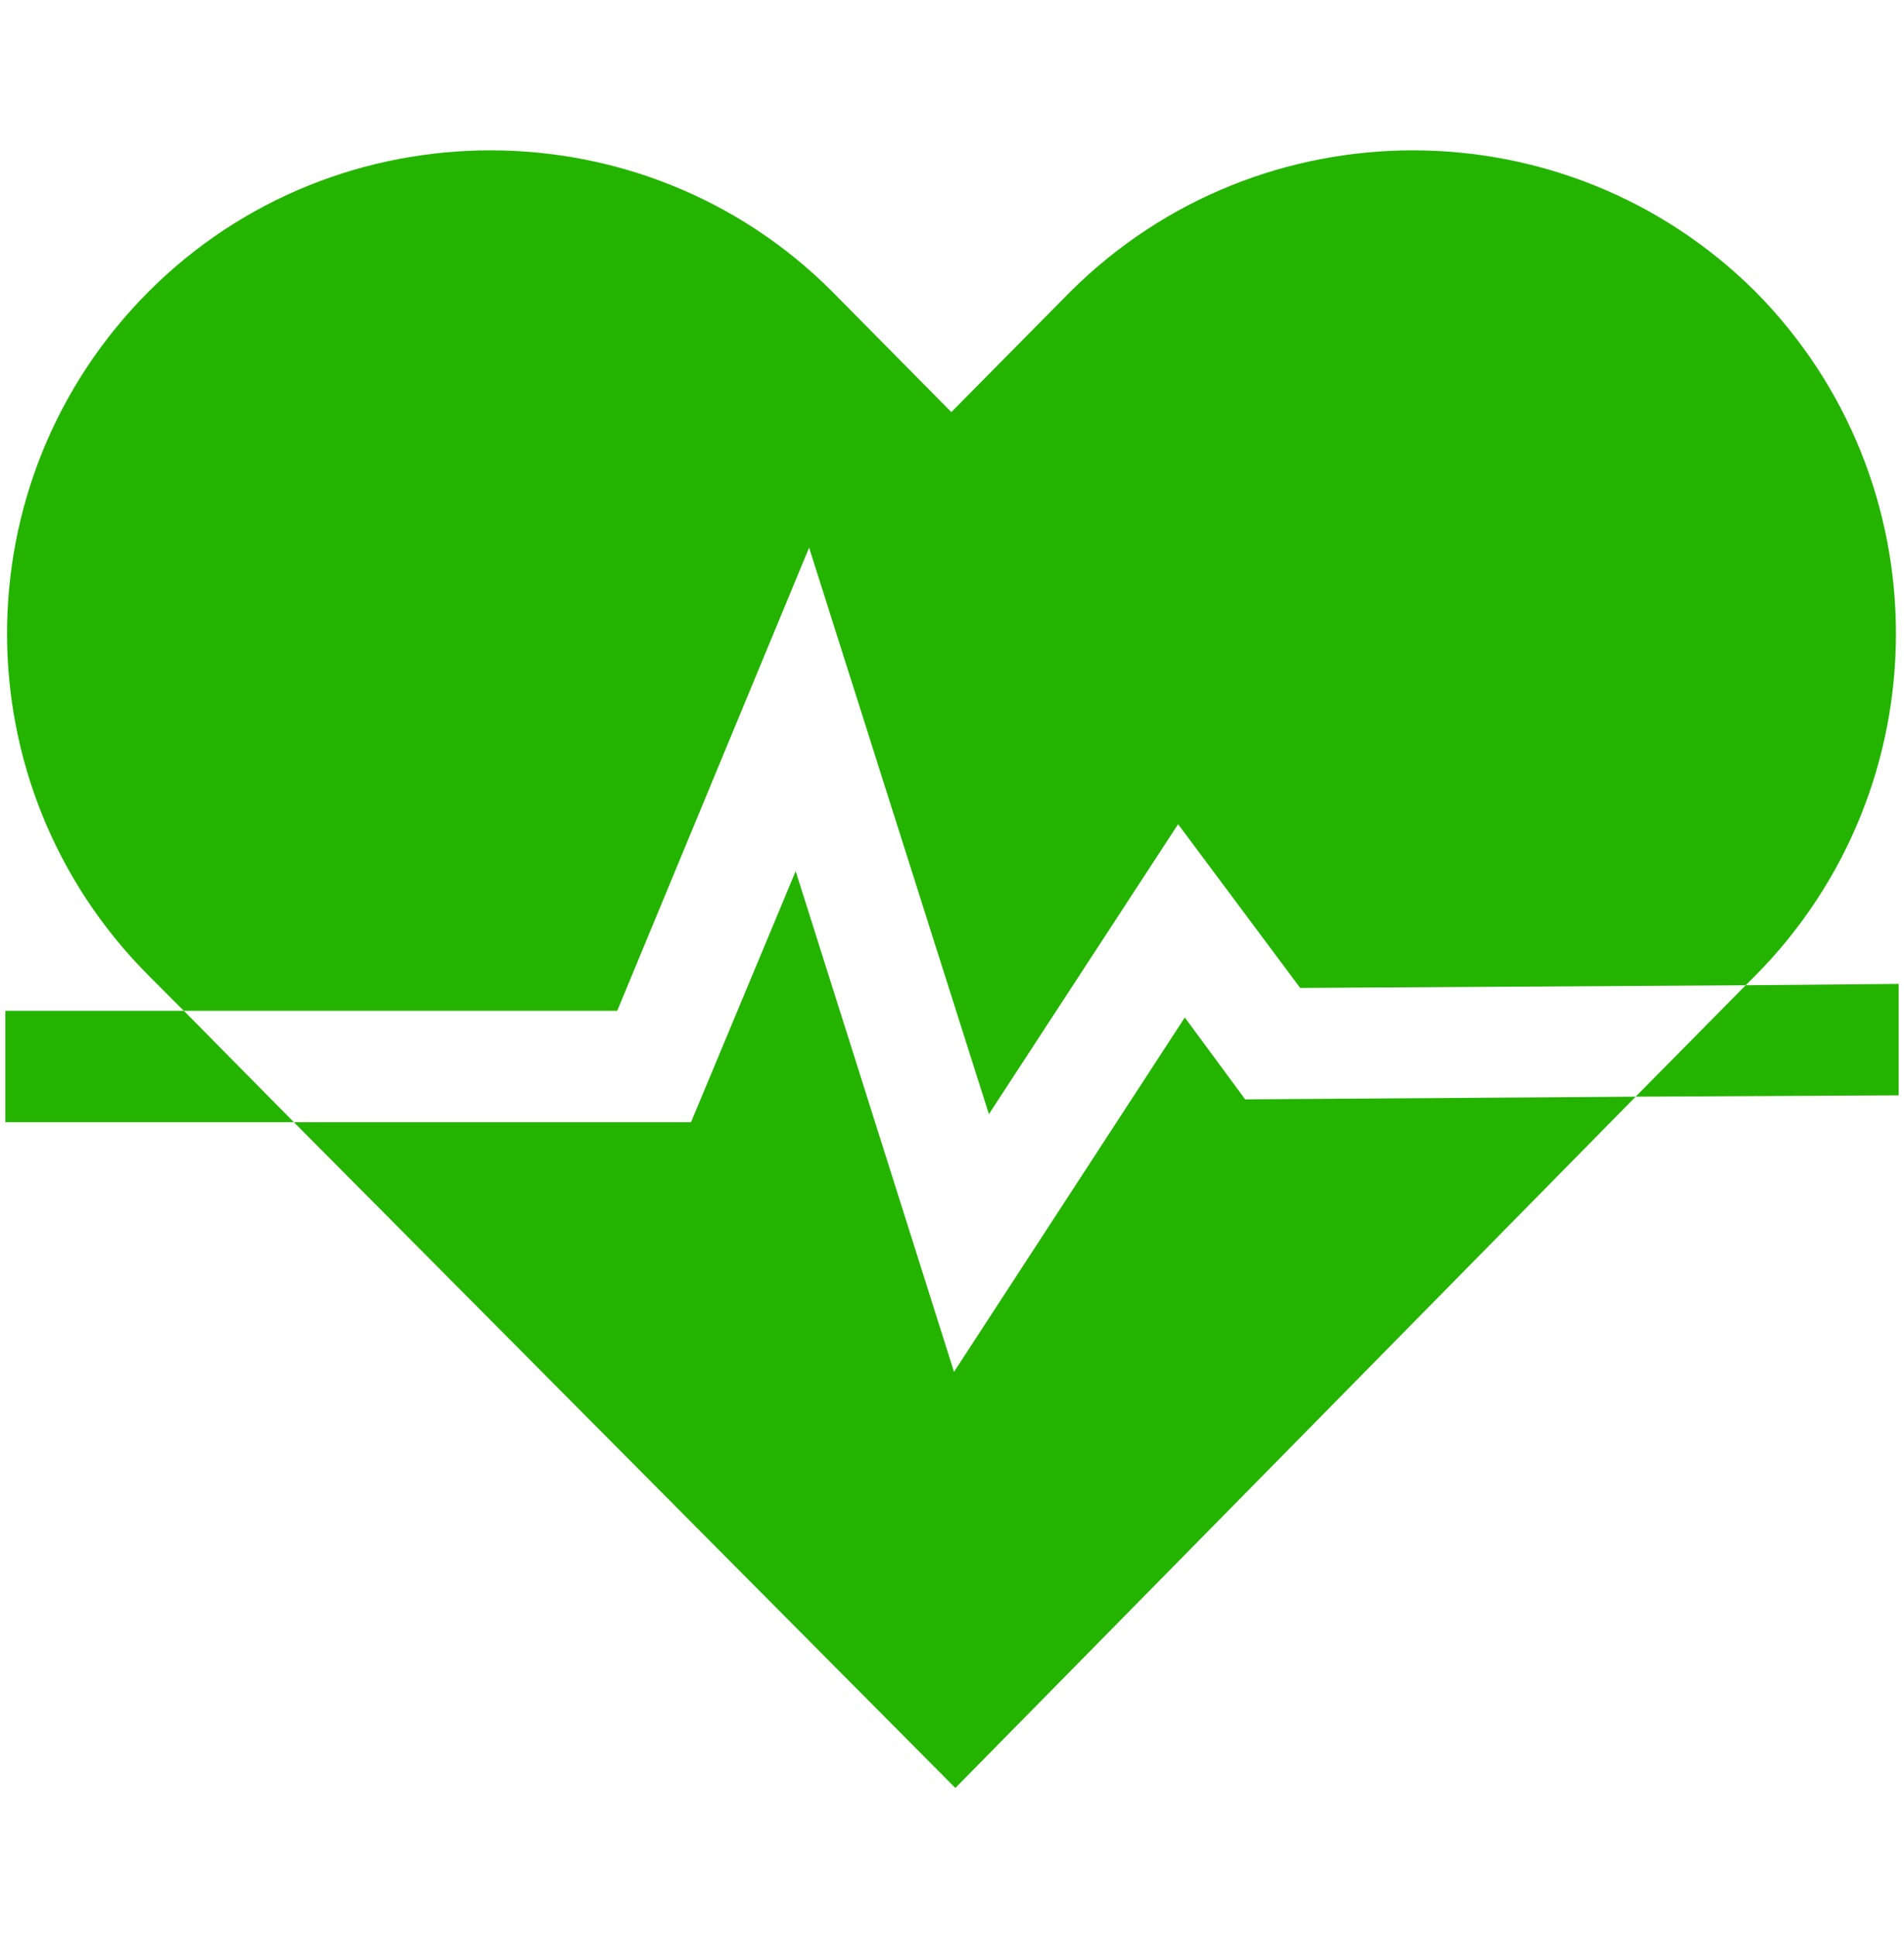 <?xml version="1.0" encoding="UTF-8"?>
<!DOCTYPE svg PUBLIC "-//W3C//DTD SVG 1.1//EN" "http://www.w3.org/Graphics/SVG/1.1/DTD/svg11.dtd">
<!-- Creator: CorelDRAW X7 -->
<svg xmlns="http://www.w3.org/2000/svg" xml:space="preserve" width="1419px" height="1442px" version="1.1" shape-rendering="geometricPrecision" text-rendering="geometricPrecision" image-rendering="optimizeQuality" fill-rule="evenodd" clip-rule="evenodd"
viewBox="0 0 1419 1442"
 xmlns:xlink="http://www.w3.org/1999/xlink">
 <g id="Layer_x0020_1">
  <g id="_1827551924256">
   <g>
    <g>
     <polygon fill="#24b400" points="928,819 883,758 711,1022 593,649 515,836 219,836 712,1332 1219,817 "/>
    </g>
   </g>
   <g>
    <g>
     <g>
      <polygon fill="#24b400" points="4,836 219,836 137,753 4,753 "/>
      <path fill="#24b400" d="M1415 816l0 -83 -114 1 7 -7c140,-141 140,-369 0,-510 -141,-140 -369,-140 -510,0l-89 90 -89 -90c-140,-140 -369,-140 -509,0 -141,141 -141,369 0,510l26 26 323 0 143 -345 134 422 141 -216 91 122 332 -2 -82 83 196 -1z"/>
     </g>
    </g>
   </g>
   <g>
   </g>
   <g>
   </g>
   <g>
   </g>
   <g>
   </g>
   <g>
   </g>
   <g>
   </g>
   <g>
   </g>
   <g>
   </g>
   <g>
   </g>
   <g>
   </g>
   <g>
   </g>
   <g>
   </g>
   <g>
   </g>
   <g>
   </g>
   <g>
   </g>
  </g>
 </g>
</svg>
